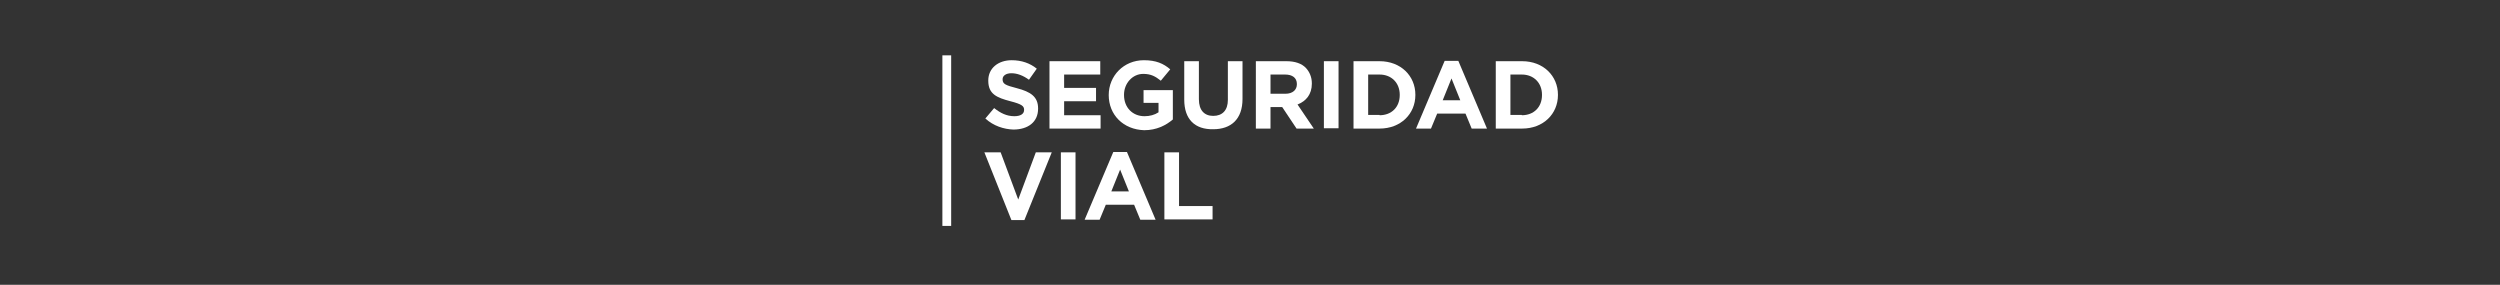 <?xml version="1.0" encoding="utf-8"?>
<!-- Generator: Adobe Illustrator 27.0.0, SVG Export Plug-In . SVG Version: 6.00 Build 0)  -->
<svg version="1.1" id="Capa_1" xmlns="http://www.w3.org/2000/svg" xmlns:xlink="http://www.w3.org/1999/xlink" x="0px" y="0px"
	 viewBox="0 0 768 87.5" style="enable-background:new 0 0 768 87.5;" xml:space="preserve">
<rect x="0" y="0" width="768" height="87.5" fill="#333333" stroke="none"/>
<style type="text/css">
	.st0{fill:#FFFFFF;}
</style>
<g>
	<path class="st0" d="M302.7,36.4l2.7-3.2c1.9,1.5,3.8,2.5,6.2,2.5c1.9,0,3-0.7,3-1.9v-0.1c0-1.1-0.7-1.7-4.2-2.6
		c-4.2-1.1-6.8-2.2-6.8-6.3v-0.1c0-3.7,3-6.2,7.2-6.2c3,0,5.6,0.9,7.7,2.6l-2.4,3.4c-1.8-1.3-3.6-2-5.4-2c-1.7,0-2.7,0.8-2.7,1.8
		v0.1c0,1.4,0.9,1.8,4.4,2.7c4.2,1.1,6.5,2.6,6.5,6.2v0.1c0,4.1-3.1,6.4-7.6,6.4C308.4,39.7,305.2,38.7,302.7,36.4"/>
	<polygon class="st0" points="322.4,18.8 338,18.8 338,22.9 326.9,22.9 326.9,27 336.7,27 336.7,31.1 326.9,31.1 326.9,35.4 
		338.1,35.4 338.1,39.5 322.4,39.5 	"/>
	<path class="st0" d="M340.6,29.2L340.6,29.2c0-5.9,4.6-10.7,10.8-10.7c3.7,0,6,1,8.1,2.8l-2.9,3.5c-1.6-1.3-3-2.1-5.4-2.1
		c-3.3,0-5.9,2.9-5.9,6.4v0.1c0,3.8,2.6,6.5,6.3,6.5c1.6,0,3.1-0.4,4.3-1.2v-2.9h-4.6v-3.9h9v9c-2.1,1.8-5,3.3-8.8,3.3
		C345.1,39.8,340.6,35.3,340.6,29.2"/>
	<path class="st0" d="M363.8,30.6V18.8h4.5v11.7c0,3.4,1.7,5.1,4.4,5.1c2.8,0,4.5-1.7,4.5-4.9V18.8h4.5v11.6c0,6.2-3.5,9.3-9,9.3
		C367.1,39.8,363.8,36.7,363.8,30.6"/>
	<path class="st0" d="M385.8,18.8h9.4c2.6,0,4.7,0.7,6,2.1c1.1,1.2,1.8,2.8,1.8,4.7v0.1c0,3.3-1.8,5.4-4.4,6.4l5,7.4h-5.3l-4.4-6.6
		h-3.6v6.6h-4.5V18.8z M394.9,28.8c2.2,0,3.5-1.2,3.5-2.9v-0.1c0-1.9-1.4-2.9-3.6-2.9h-4.5v5.9H394.9z"/>
	<rect x="406.7" y="18.8" class="st0" width="4.5" height="20.6"/>
	<path class="st0" d="M415.8,18.8h8c6.5,0,11,4.5,11,10.3v0.1c0,5.8-4.5,10.3-11,10.3h-8V18.8z M423.8,35.4c3.7,0,6.2-2.5,6.2-6.2
		v-0.1c0-3.6-2.5-6.2-6.2-6.2h-3.5v12.4H423.8z"/>
	<path class="st0" d="M443.8,18.7h4.2l8.8,20.8h-4.7l-1.9-4.6h-8.7l-1.9,4.6H435L443.8,18.7z M448.6,30.8l-2.7-6.7l-2.7,6.7H448.6z"
		/>
	<path class="st0" d="M459.5,18.8h8.1c6.5,0,11,4.5,11,10.3v0.1c0,5.8-4.5,10.3-11,10.3h-8.1V18.8z M467.5,35.4
		c3.7,0,6.2-2.5,6.2-6.2v-0.1c0-3.6-2.5-6.2-6.2-6.2H464v12.4H467.5z"/>
	<polygon class="st0" points="302.4,46.8 307.4,46.8 312.8,61.3 318.2,46.8 323.1,46.8 314.7,67.6 310.7,67.6 	"/>
	<rect x="325.9" y="46.8" class="st0" width="4.5" height="20.6"/>
	<path class="st0" d="M342,46.7h4.2l8.8,20.8h-4.7l-1.9-4.6h-8.7l-1.9,4.6h-4.6L342,46.7z M346.8,58.8l-2.7-6.7l-2.7,6.7H346.8z"/>
	<polygon class="st0" points="357.7,46.8 362.2,46.8 362.2,63.3 372.5,63.3 372.5,67.4 357.7,67.4 	"/>
	<rect x="289.5" y="17" class="st0" width="2.7" height="52.4"/>
</g>
</svg>
